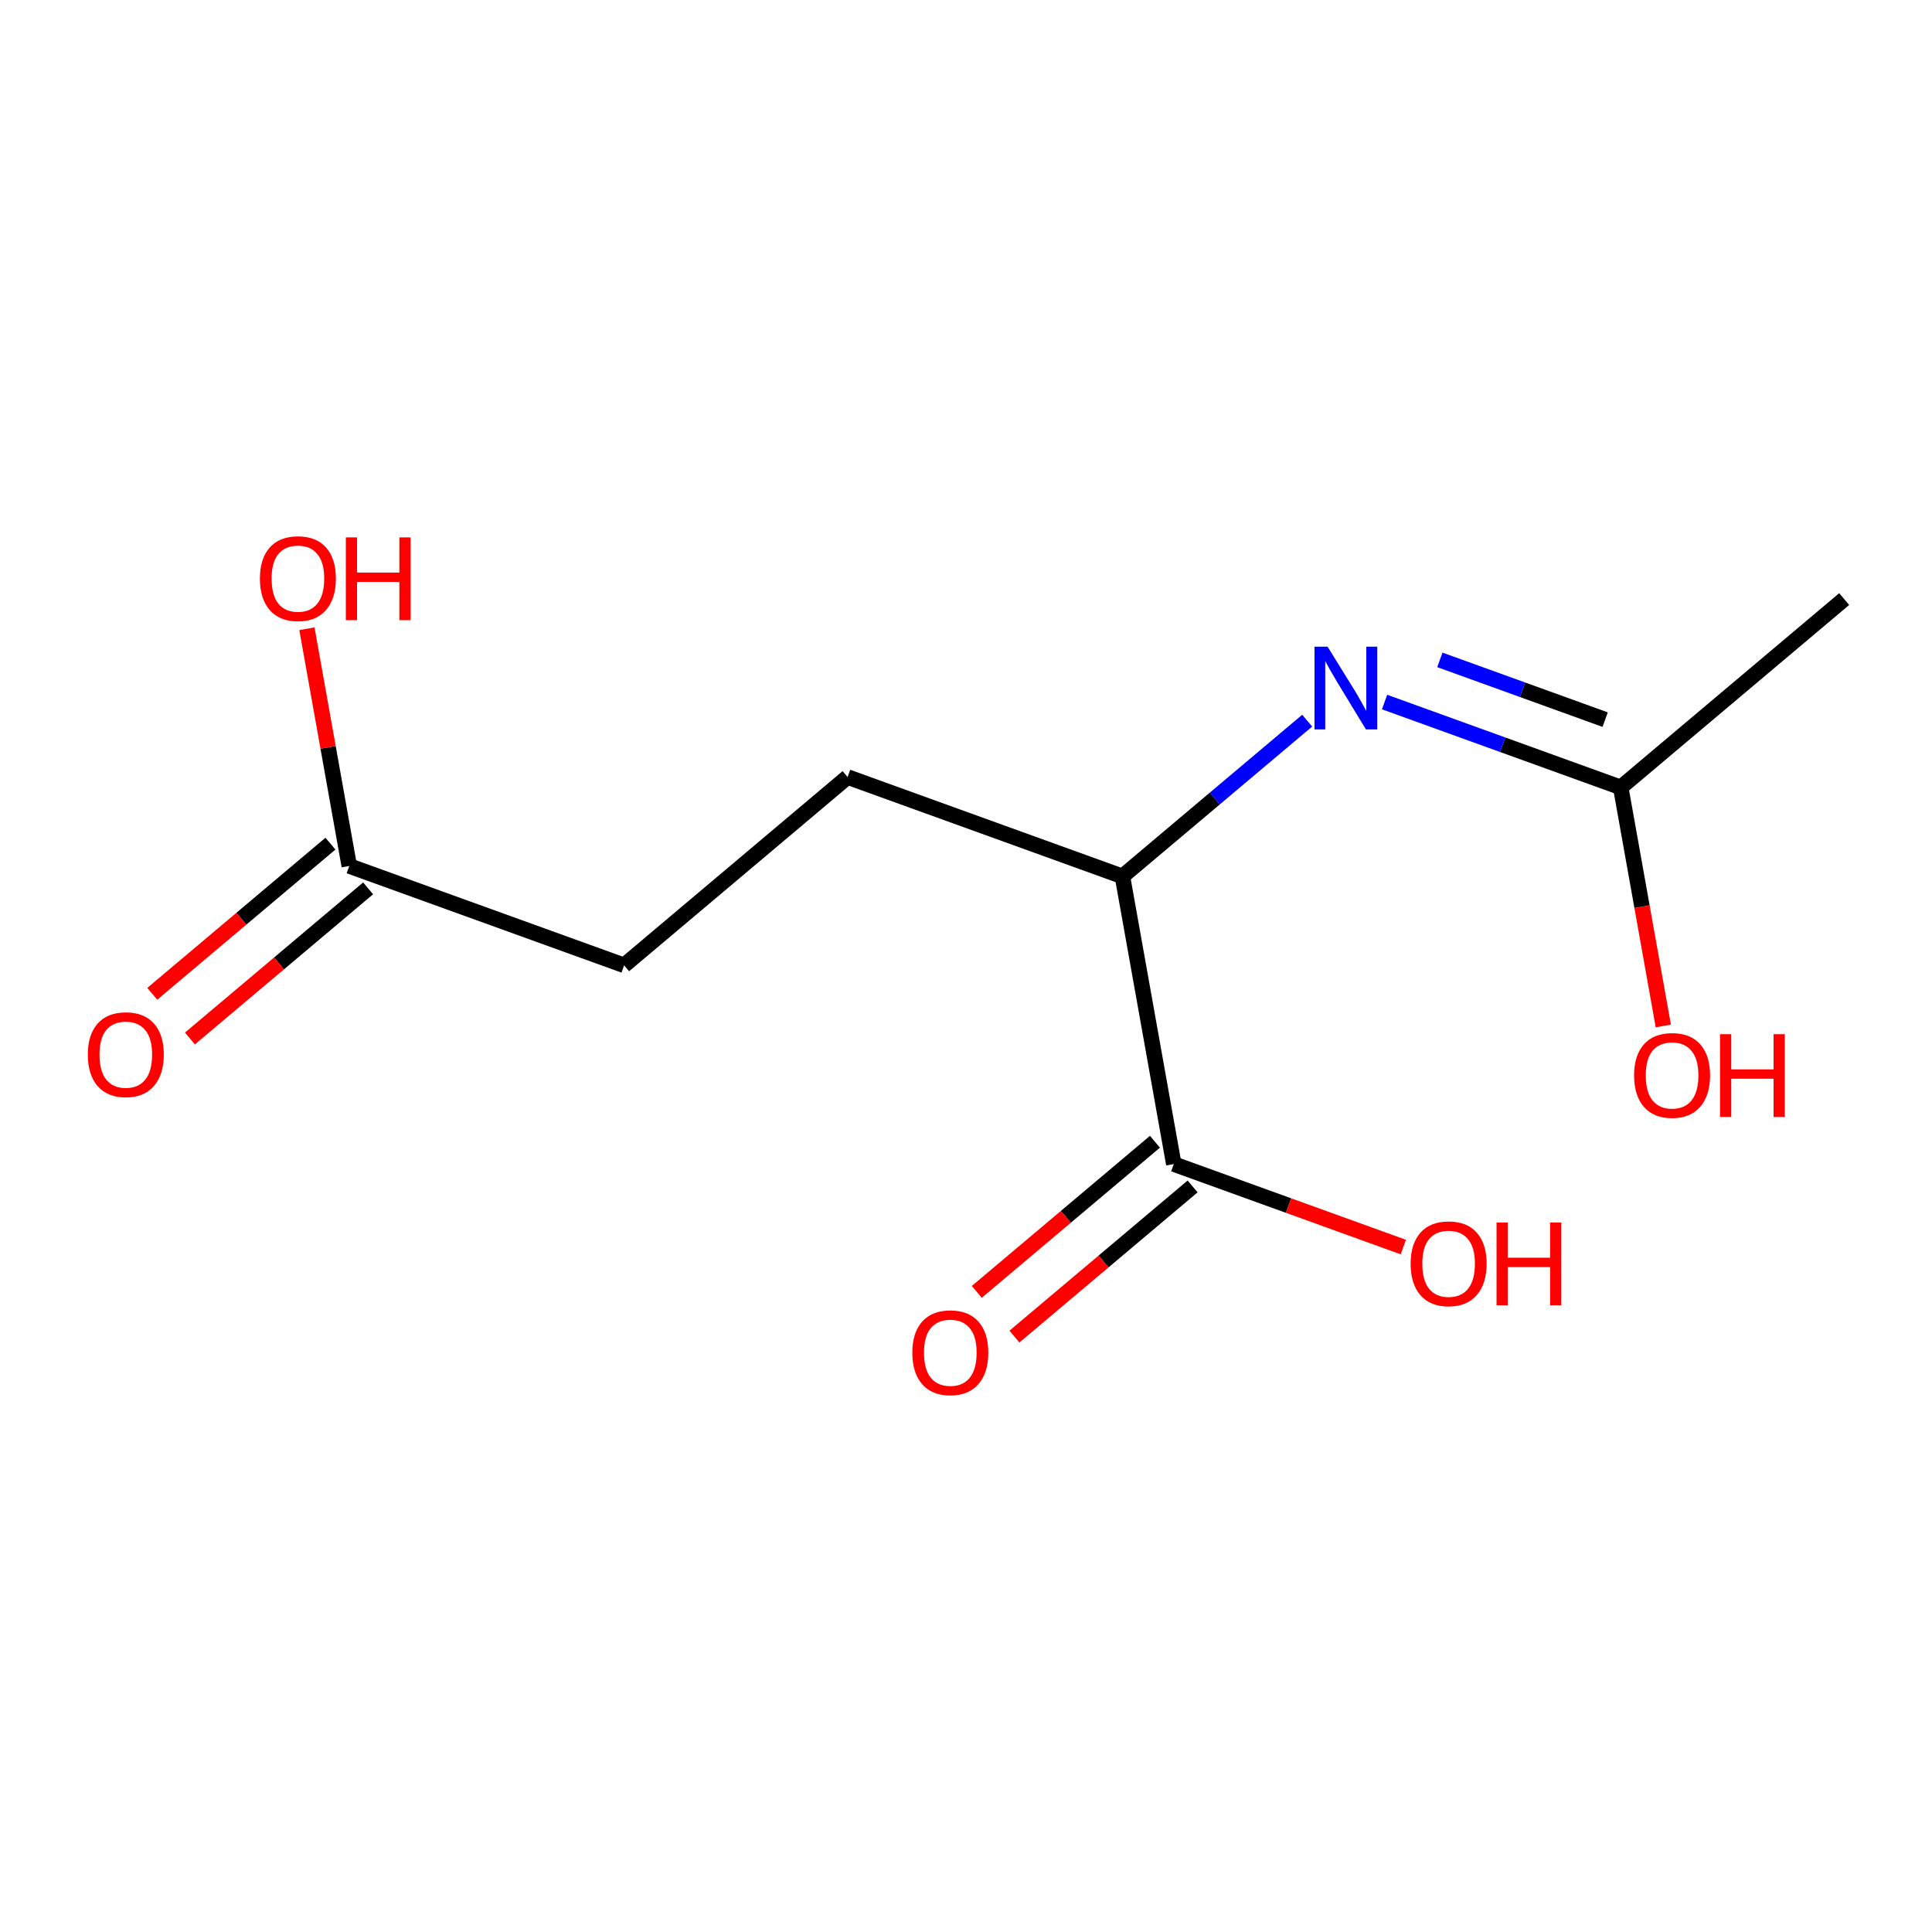<?xml version='1.0' encoding='iso-8859-1'?>
<svg version='1.1' baseProfile='full'
              xmlns='http://www.w3.org/2000/svg'
                      xmlns:rdkit='http://www.rdkit.org/xml'
                      xmlns:xlink='http://www.w3.org/1999/xlink'
                  xml:space='preserve'
width='250px' height='250px' viewBox='0 0 250 250'>
<!-- END OF HEADER -->
<rect style='opacity:1.0;fill:#FFFFFF;stroke:none' width='250' height='250' x='0' y='0'> </rect>
<path class='bond-0 atom-0 atom-3' d='M 238.636,77.52 L 209.72,101.891' style='fill:none;fill-rule:evenodd;stroke:#000000;stroke-width:2.0px;stroke-linecap:butt;stroke-linejoin:miter;stroke-opacity:1' />
<path class='bond-1 atom-1 atom-2' d='M 109.676,100.547 L 80.76,124.917' style='fill:none;fill-rule:evenodd;stroke:#000000;stroke-width:2.0px;stroke-linecap:butt;stroke-linejoin:miter;stroke-opacity:1' />
<path class='bond-2 atom-1 atom-4' d='M 109.676,100.547 L 145.24,113.404' style='fill:none;fill-rule:evenodd;stroke:#000000;stroke-width:2.0px;stroke-linecap:butt;stroke-linejoin:miter;stroke-opacity:1' />
<path class='bond-3 atom-2 atom-5' d='M 80.76,124.917 L 45.196,112.06' style='fill:none;fill-rule:evenodd;stroke:#000000;stroke-width:2.0px;stroke-linecap:butt;stroke-linejoin:miter;stroke-opacity:1' />
<path class='bond-4 atom-3 atom-7' d='M 209.72,101.891 L 194.442,96.367' style='fill:none;fill-rule:evenodd;stroke:#000000;stroke-width:2.0px;stroke-linecap:butt;stroke-linejoin:miter;stroke-opacity:1' />
<path class='bond-4 atom-3 atom-7' d='M 194.442,96.367 L 179.163,90.844' style='fill:none;fill-rule:evenodd;stroke:#0000FF;stroke-width:2.0px;stroke-linecap:butt;stroke-linejoin:miter;stroke-opacity:1' />
<path class='bond-4 atom-3 atom-7' d='M 207.708,93.121 L 197.013,89.254' style='fill:none;fill-rule:evenodd;stroke:#000000;stroke-width:2.0px;stroke-linecap:butt;stroke-linejoin:miter;stroke-opacity:1' />
<path class='bond-4 atom-3 atom-7' d='M 197.013,89.254 L 186.318,85.388' style='fill:none;fill-rule:evenodd;stroke:#0000FF;stroke-width:2.0px;stroke-linecap:butt;stroke-linejoin:miter;stroke-opacity:1' />
<path class='bond-5 atom-3 atom-8' d='M 209.72,101.891 L 212.476,117.324' style='fill:none;fill-rule:evenodd;stroke:#000000;stroke-width:2.0px;stroke-linecap:butt;stroke-linejoin:miter;stroke-opacity:1' />
<path class='bond-5 atom-3 atom-8' d='M 212.476,117.324 L 215.231,132.758' style='fill:none;fill-rule:evenodd;stroke:#FF0000;stroke-width:2.0px;stroke-linecap:butt;stroke-linejoin:miter;stroke-opacity:1' />
<path class='bond-6 atom-4 atom-6' d='M 145.24,113.404 L 151.887,150.631' style='fill:none;fill-rule:evenodd;stroke:#000000;stroke-width:2.0px;stroke-linecap:butt;stroke-linejoin:miter;stroke-opacity:1' />
<path class='bond-7 atom-4 atom-7' d='M 145.24,113.404 L 157.195,103.329' style='fill:none;fill-rule:evenodd;stroke:#000000;stroke-width:2.0px;stroke-linecap:butt;stroke-linejoin:miter;stroke-opacity:1' />
<path class='bond-7 atom-4 atom-7' d='M 157.195,103.329 L 169.149,93.253' style='fill:none;fill-rule:evenodd;stroke:#0000FF;stroke-width:2.0px;stroke-linecap:butt;stroke-linejoin:miter;stroke-opacity:1' />
<path class='bond-8 atom-5 atom-9' d='M 42.759,109.168 L 31.232,118.883' style='fill:none;fill-rule:evenodd;stroke:#000000;stroke-width:2.0px;stroke-linecap:butt;stroke-linejoin:miter;stroke-opacity:1' />
<path class='bond-8 atom-5 atom-9' d='M 31.232,118.883 L 19.704,128.598' style='fill:none;fill-rule:evenodd;stroke:#FF0000;stroke-width:2.0px;stroke-linecap:butt;stroke-linejoin:miter;stroke-opacity:1' />
<path class='bond-8 atom-5 atom-9' d='M 47.633,114.951 L 36.106,124.666' style='fill:none;fill-rule:evenodd;stroke:#000000;stroke-width:2.0px;stroke-linecap:butt;stroke-linejoin:miter;stroke-opacity:1' />
<path class='bond-8 atom-5 atom-9' d='M 36.106,124.666 L 24.578,134.381' style='fill:none;fill-rule:evenodd;stroke:#FF0000;stroke-width:2.0px;stroke-linecap:butt;stroke-linejoin:miter;stroke-opacity:1' />
<path class='bond-9 atom-5 atom-10' d='M 45.196,112.06 L 42.455,96.709' style='fill:none;fill-rule:evenodd;stroke:#000000;stroke-width:2.0px;stroke-linecap:butt;stroke-linejoin:miter;stroke-opacity:1' />
<path class='bond-9 atom-5 atom-10' d='M 42.455,96.709 L 39.715,81.359' style='fill:none;fill-rule:evenodd;stroke:#FF0000;stroke-width:2.0px;stroke-linecap:butt;stroke-linejoin:miter;stroke-opacity:1' />
<path class='bond-10 atom-6 atom-11' d='M 149.45,147.74 L 137.922,157.455' style='fill:none;fill-rule:evenodd;stroke:#000000;stroke-width:2.0px;stroke-linecap:butt;stroke-linejoin:miter;stroke-opacity:1' />
<path class='bond-10 atom-6 atom-11' d='M 137.922,157.455 L 126.395,167.17' style='fill:none;fill-rule:evenodd;stroke:#FF0000;stroke-width:2.0px;stroke-linecap:butt;stroke-linejoin:miter;stroke-opacity:1' />
<path class='bond-10 atom-6 atom-11' d='M 154.324,153.523 L 142.796,163.238' style='fill:none;fill-rule:evenodd;stroke:#000000;stroke-width:2.0px;stroke-linecap:butt;stroke-linejoin:miter;stroke-opacity:1' />
<path class='bond-10 atom-6 atom-11' d='M 142.796,163.238 L 131.269,172.953' style='fill:none;fill-rule:evenodd;stroke:#FF0000;stroke-width:2.0px;stroke-linecap:butt;stroke-linejoin:miter;stroke-opacity:1' />
<path class='bond-11 atom-6 atom-12' d='M 151.887,150.631 L 166.738,156' style='fill:none;fill-rule:evenodd;stroke:#000000;stroke-width:2.0px;stroke-linecap:butt;stroke-linejoin:miter;stroke-opacity:1' />
<path class='bond-11 atom-6 atom-12' d='M 166.738,156 L 181.589,161.37' style='fill:none;fill-rule:evenodd;stroke:#FF0000;stroke-width:2.0px;stroke-linecap:butt;stroke-linejoin:miter;stroke-opacity:1' />
<path  class='atom-7' d='M 171.789 83.679
L 175.298 89.351
Q 175.646 89.911, 176.206 90.924
Q 176.766 91.938, 176.796 91.998
L 176.796 83.679
L 178.218 83.679
L 178.218 94.388
L 176.751 94.388
L 172.984 88.186
Q 172.545 87.46, 172.076 86.628
Q 171.623 85.796, 171.486 85.539
L 171.486 94.388
L 170.095 94.388
L 170.095 83.679
L 171.789 83.679
' fill='#0000FF'/>
<path  class='atom-8' d='M 211.451 139.149
Q 211.451 136.577, 212.721 135.14
Q 213.992 133.703, 216.367 133.703
Q 218.742 133.703, 220.012 135.14
Q 221.283 136.577, 221.283 139.149
Q 221.283 141.75, 219.997 143.233
Q 218.712 144.7, 216.367 144.7
Q 214.007 144.7, 212.721 143.233
Q 211.451 141.765, 211.451 139.149
M 216.367 143.49
Q 218.001 143.49, 218.878 142.401
Q 219.77 141.297, 219.77 139.149
Q 219.77 137.046, 218.878 135.987
Q 218.001 134.913, 216.367 134.913
Q 214.733 134.913, 213.841 135.972
Q 212.963 137.031, 212.963 139.149
Q 212.963 141.312, 213.841 142.401
Q 214.733 143.49, 216.367 143.49
' fill='#FF0000'/>
<path  class='atom-8' d='M 222.569 133.824
L 224.021 133.824
L 224.021 138.377
L 229.497 138.377
L 229.497 133.824
L 230.949 133.824
L 230.949 144.534
L 229.497 144.534
L 229.497 139.587
L 224.021 139.587
L 224.021 144.534
L 222.569 144.534
L 222.569 133.824
' fill='#FF0000'/>
<path  class='atom-9' d='M 11.364 136.46
Q 11.364 133.889, 12.634 132.452
Q 13.905 131.015, 16.28 131.015
Q 18.655 131.015, 19.925 132.452
Q 21.196 133.889, 21.196 136.46
Q 21.196 139.062, 19.91 140.544
Q 18.624 142.012, 16.28 142.012
Q 13.92 142.012, 12.634 140.544
Q 11.364 139.077, 11.364 136.46
M 16.28 140.801
Q 17.913 140.801, 18.791 139.712
Q 19.683 138.608, 19.683 136.46
Q 19.683 134.357, 18.791 133.299
Q 17.913 132.225, 16.28 132.225
Q 14.646 132.225, 13.754 133.283
Q 12.876 134.342, 12.876 136.46
Q 12.876 138.623, 13.754 139.712
Q 14.646 140.801, 16.28 140.801
' fill='#FF0000'/>
<path  class='atom-10' d='M 33.633 74.862
Q 33.633 72.291, 34.904 70.854
Q 36.174 69.417, 38.549 69.417
Q 40.924 69.417, 42.195 70.854
Q 43.465 72.291, 43.465 74.862
Q 43.465 77.464, 42.18 78.946
Q 40.894 80.414, 38.549 80.414
Q 36.19 80.414, 34.904 78.946
Q 33.633 77.479, 33.633 74.862
M 38.549 79.204
Q 40.183 79.204, 41.06 78.114
Q 41.953 77.01, 41.953 74.862
Q 41.953 72.76, 41.06 71.701
Q 40.183 70.627, 38.549 70.627
Q 36.916 70.627, 36.023 71.686
Q 35.146 72.745, 35.146 74.862
Q 35.146 77.025, 36.023 78.114
Q 36.916 79.204, 38.549 79.204
' fill='#FF0000'/>
<path  class='atom-10' d='M 44.751 69.538
L 46.203 69.538
L 46.203 74.091
L 51.679 74.091
L 51.679 69.538
L 53.131 69.538
L 53.131 80.247
L 51.679 80.247
L 51.679 75.301
L 46.203 75.301
L 46.203 80.247
L 44.751 80.247
L 44.751 69.538
' fill='#FF0000'/>
<path  class='atom-11' d='M 118.054 175.032
Q 118.054 172.46, 119.325 171.023
Q 120.596 169.586, 122.97 169.586
Q 125.345 169.586, 126.616 171.023
Q 127.886 172.46, 127.886 175.032
Q 127.886 177.634, 126.601 179.116
Q 125.315 180.583, 122.97 180.583
Q 120.611 180.583, 119.325 179.116
Q 118.054 177.649, 118.054 175.032
M 122.97 179.373
Q 124.604 179.373, 125.481 178.284
Q 126.374 177.18, 126.374 175.032
Q 126.374 172.929, 125.481 171.87
Q 124.604 170.796, 122.97 170.796
Q 121.337 170.796, 120.444 171.855
Q 119.567 172.914, 119.567 175.032
Q 119.567 177.195, 120.444 178.284
Q 121.337 179.373, 122.97 179.373
' fill='#FF0000'/>
<path  class='atom-12' d='M 182.534 163.519
Q 182.534 160.947, 183.805 159.51
Q 185.076 158.073, 187.45 158.073
Q 189.825 158.073, 191.096 159.51
Q 192.367 160.947, 192.367 163.519
Q 192.367 166.121, 191.081 167.603
Q 189.795 169.07, 187.45 169.07
Q 185.091 169.07, 183.805 167.603
Q 182.534 166.136, 182.534 163.519
M 187.45 167.86
Q 189.084 167.86, 189.961 166.771
Q 190.854 165.667, 190.854 163.519
Q 190.854 161.416, 189.961 160.357
Q 189.084 159.283, 187.45 159.283
Q 185.817 159.283, 184.924 160.342
Q 184.047 161.401, 184.047 163.519
Q 184.047 165.682, 184.924 166.771
Q 185.817 167.86, 187.45 167.86
' fill='#FF0000'/>
<path  class='atom-12' d='M 193.652 158.194
L 195.104 158.194
L 195.104 162.747
L 200.58 162.747
L 200.58 158.194
L 202.032 158.194
L 202.032 168.904
L 200.58 168.904
L 200.58 163.958
L 195.104 163.958
L 195.104 168.904
L 193.652 168.904
L 193.652 158.194
' fill='#FF0000'/>
</svg>
